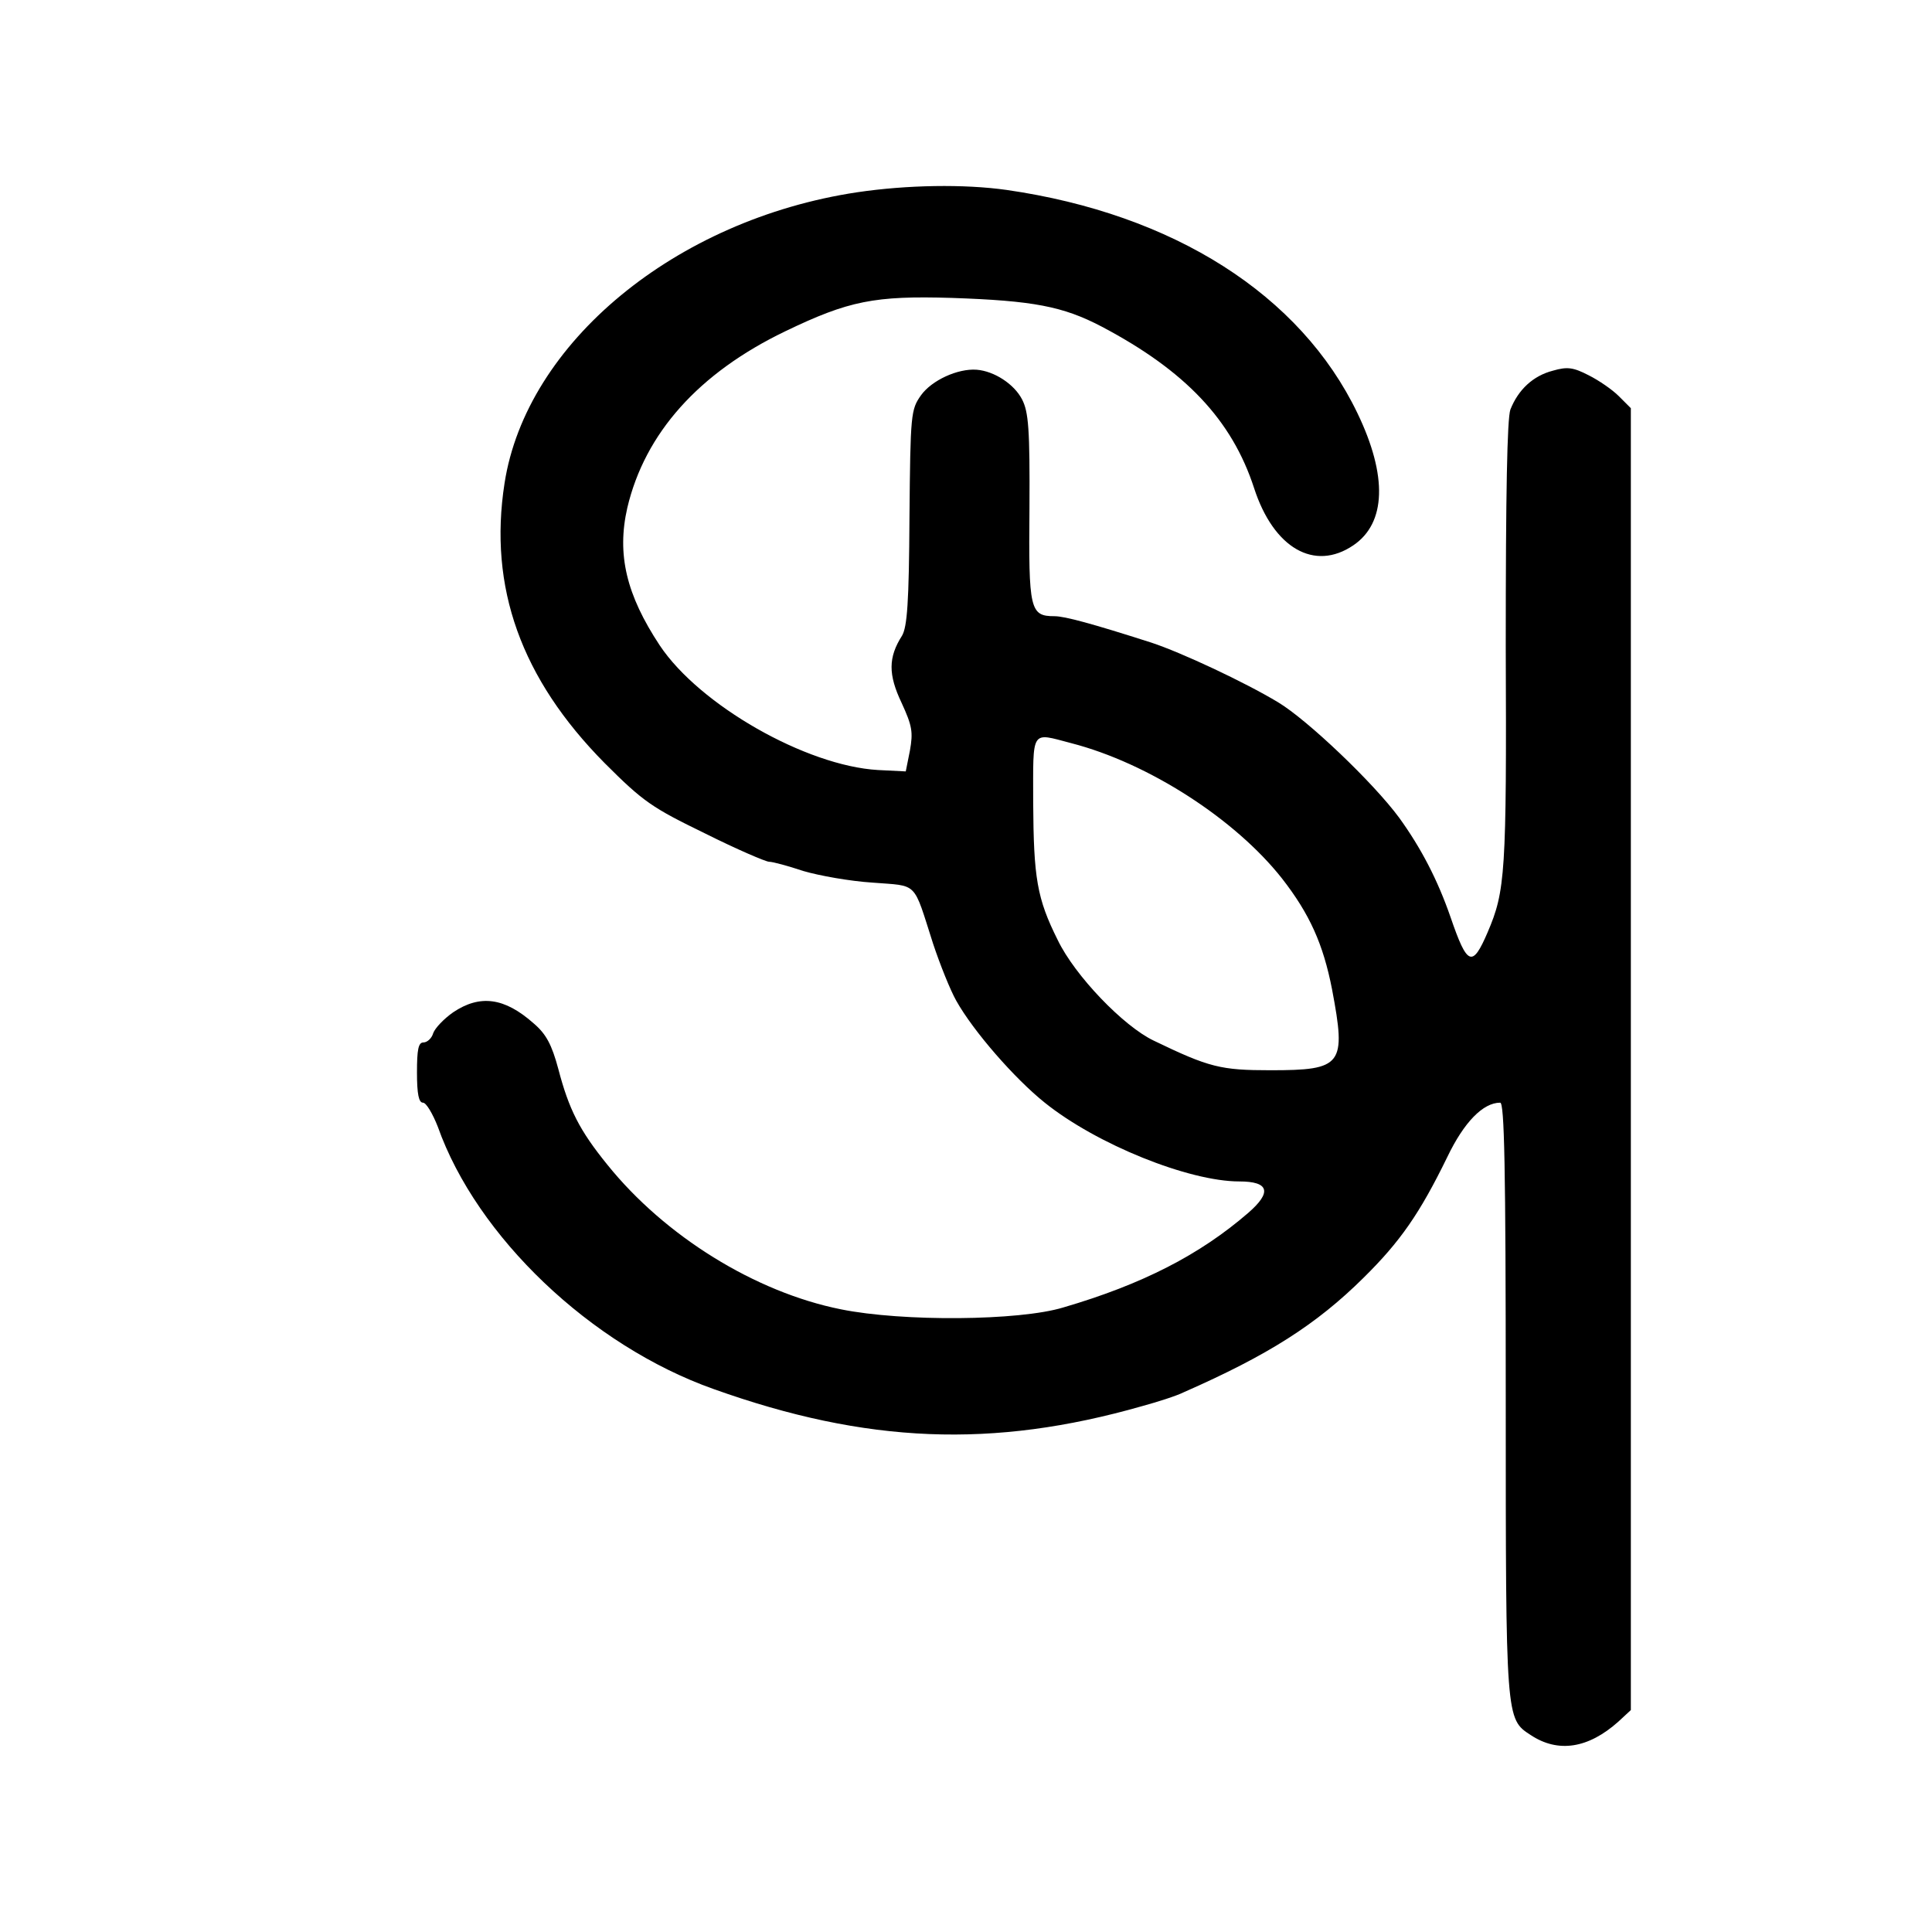 <?xml version="1.0" standalone="no"?>
<!DOCTYPE svg PUBLIC "-//W3C//DTD SVG 20010904//EN"
 "http://www.w3.org/TR/2001/REC-SVG-20010904/DTD/svg10.dtd">
<svg version="1.0" xmlns="http://www.w3.org/2000/svg"
 width="417pt" height="417pt" viewBox="0 0 417 417"
 preserveAspectRatio="xMidYMid meet">

<g transform="translate(0,417) scale(0.1,-0.1)"
fill="#000000" stroke="none">
<path d="M1850 3755 c-392 -59 -714 -325 -761 -628 -35 -225 36 -422 216 -604
84 -84 102 -96 217 -152 68 -34 131 -61 138 -61 8 0 41 -9 74 -20 34 -10 101
-22 149 -25 100 -8 87 5 131 -132 15 -45 37 -100 50 -123 37 -66 126 -168 191
-220 112 -90 311 -170 420 -170 64 0 71 -23 19 -68 -104 -90 -228 -154 -399
-204 -95 -29 -347 -31 -480 -4 -185 37 -380 158 -504 312 -60 74 -83 119 -106
207 -14 52 -26 75 -53 98 -63 56 -116 63 -174 24 -20 -14 -39 -34 -43 -45 -3
-11 -13 -20 -21 -20 -11 0 -14 -15 -14 -65 0 -47 4 -65 13 -65 7 0 21 -24 32
-52 84 -237 330 -472 595 -566 330 -118 603 -129 925 -37 33 9 74 22 90 30
182 80 286 146 388 247 79 78 121 138 181 261 36 75 77 117 114 117 9 0 12
-135 12 -640 0 -693 0 -690 54 -725 59 -39 124 -29 189 29 l27 25 0 1405 0
1405 -26 26 c-14 14 -43 34 -65 45 -33 17 -46 19 -77 10 -43 -11 -75 -41 -92
-84 -7 -20 -10 -180 -10 -510 2 -492 -1 -529 -39 -618 -33 -77 -44 -73 -80 32
-28 81 -64 150 -111 215 -56 76 -198 211 -261 249 -73 44 -210 108 -274 129
-128 41 -187 57 -209 57 -53 0 -56 14 -54 233 1 171 -2 208 -16 235 -17 33
-60 61 -98 64 -41 3 -97 -23 -120 -55 -22 -31 -23 -40 -25 -264 -1 -184 -5
-236 -16 -255 -30 -47 -30 -84 -1 -145 23 -50 25 -63 18 -103 l-9 -45 -60 3
c-155 9 -385 140 -471 269 -72 109 -93 196 -70 297 38 161 154 291 341 381
137 66 193 77 359 72 176 -6 240 -18 324 -62 180 -95 281 -201 329 -349 42
-129 130 -180 214 -123 71 48 74 150 9 285 -123 256 -397 430 -757 482 -92 13
-215 11 -323 -5z m462 -1189 c167 -43 354 -164 455 -292 60 -77 89 -142 108
-239 31 -164 23 -175 -133 -175 -107 0 -132 6 -252 64 -65 31 -170 140 -207
217 -45 90 -52 134 -53 297 0 160 -6 151 82 128z"/>
</g>
</svg>
